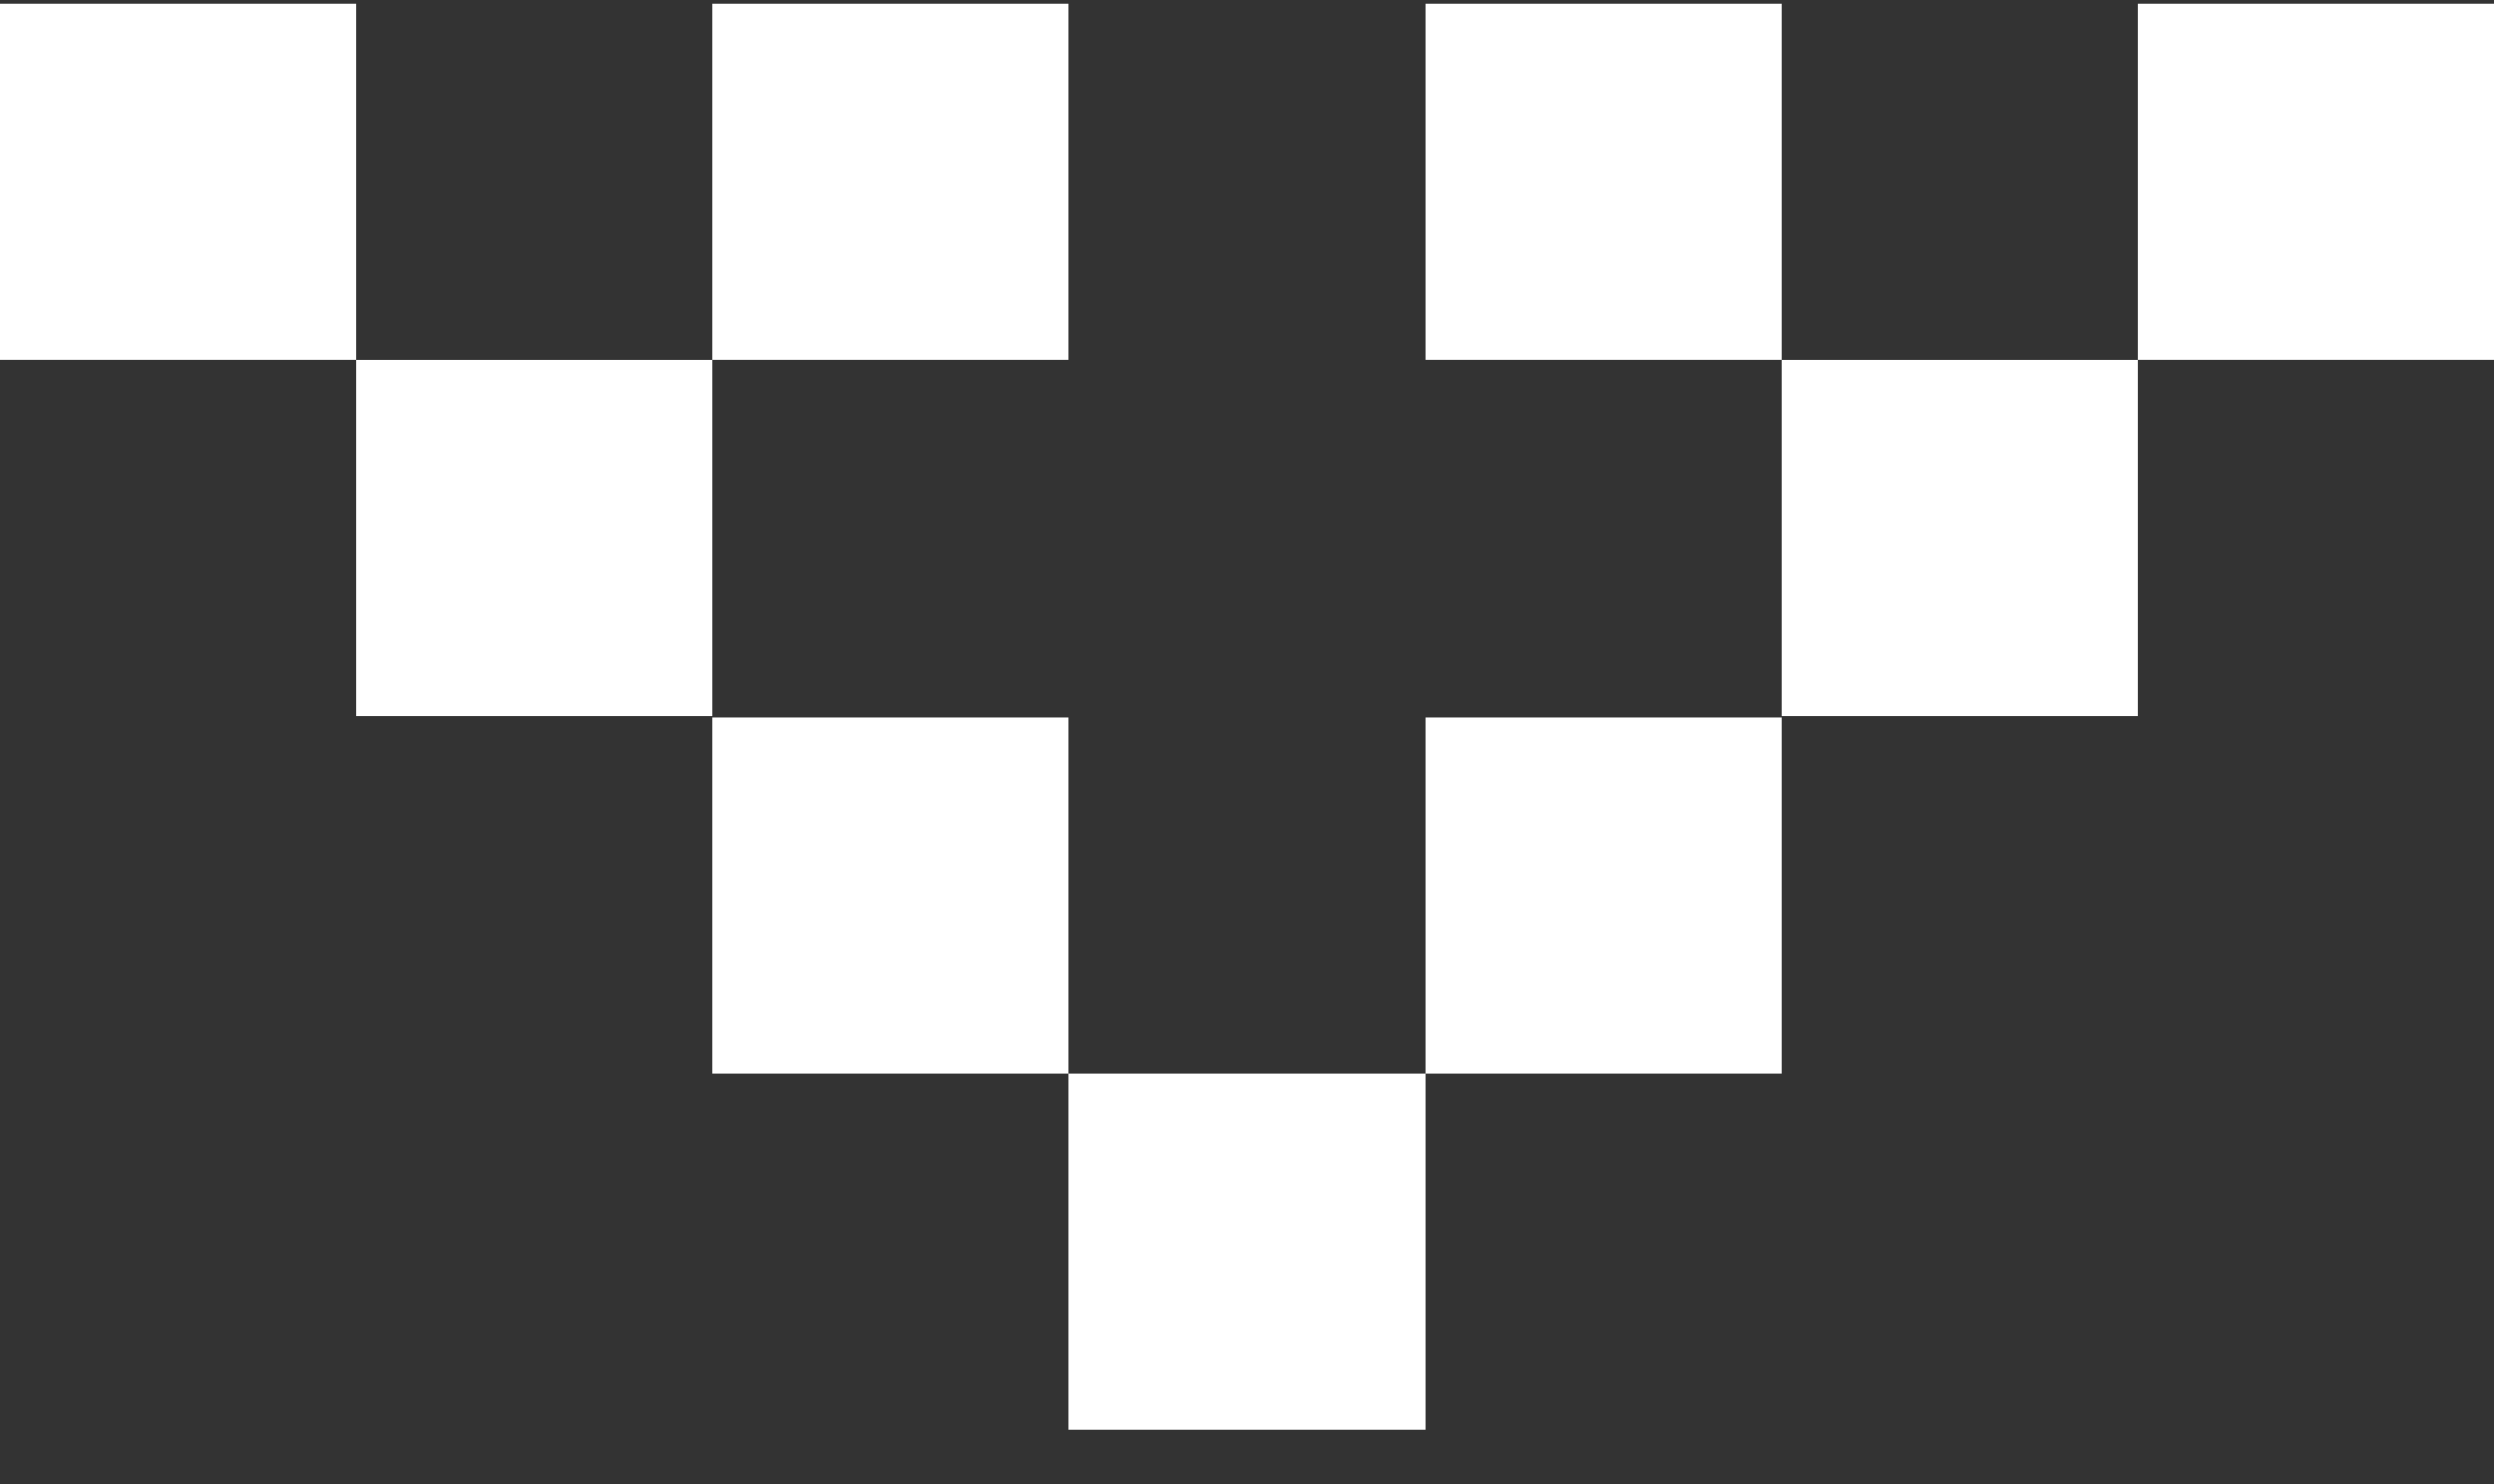 <svg xmlns="http://www.w3.org/2000/svg" viewBox="0 0 42 25"
  class="h-full object-contain group-hover:scale-[1.1] transition-transform ease-in-out-cubic duration-180">
  <rect x="0" y="0" width="42" height="25" fill="#333333" stroke="none"/>
  <desc>Tree icon</desc>
  <path fill="white"
    d="M12 6.063h6v-6h-6zM12 18.087h6v-6h-6zM18 24.087h6v-6h-6zM36 6.063h6v-6h-6zM0 6.063h6v-6H0zM24 6.063h6v-6h-6zM24 18.087h6v-6h-6zM30 12.064h6v-6h-6zM6 12.064h6v-6H6z">
  </path>
</svg>